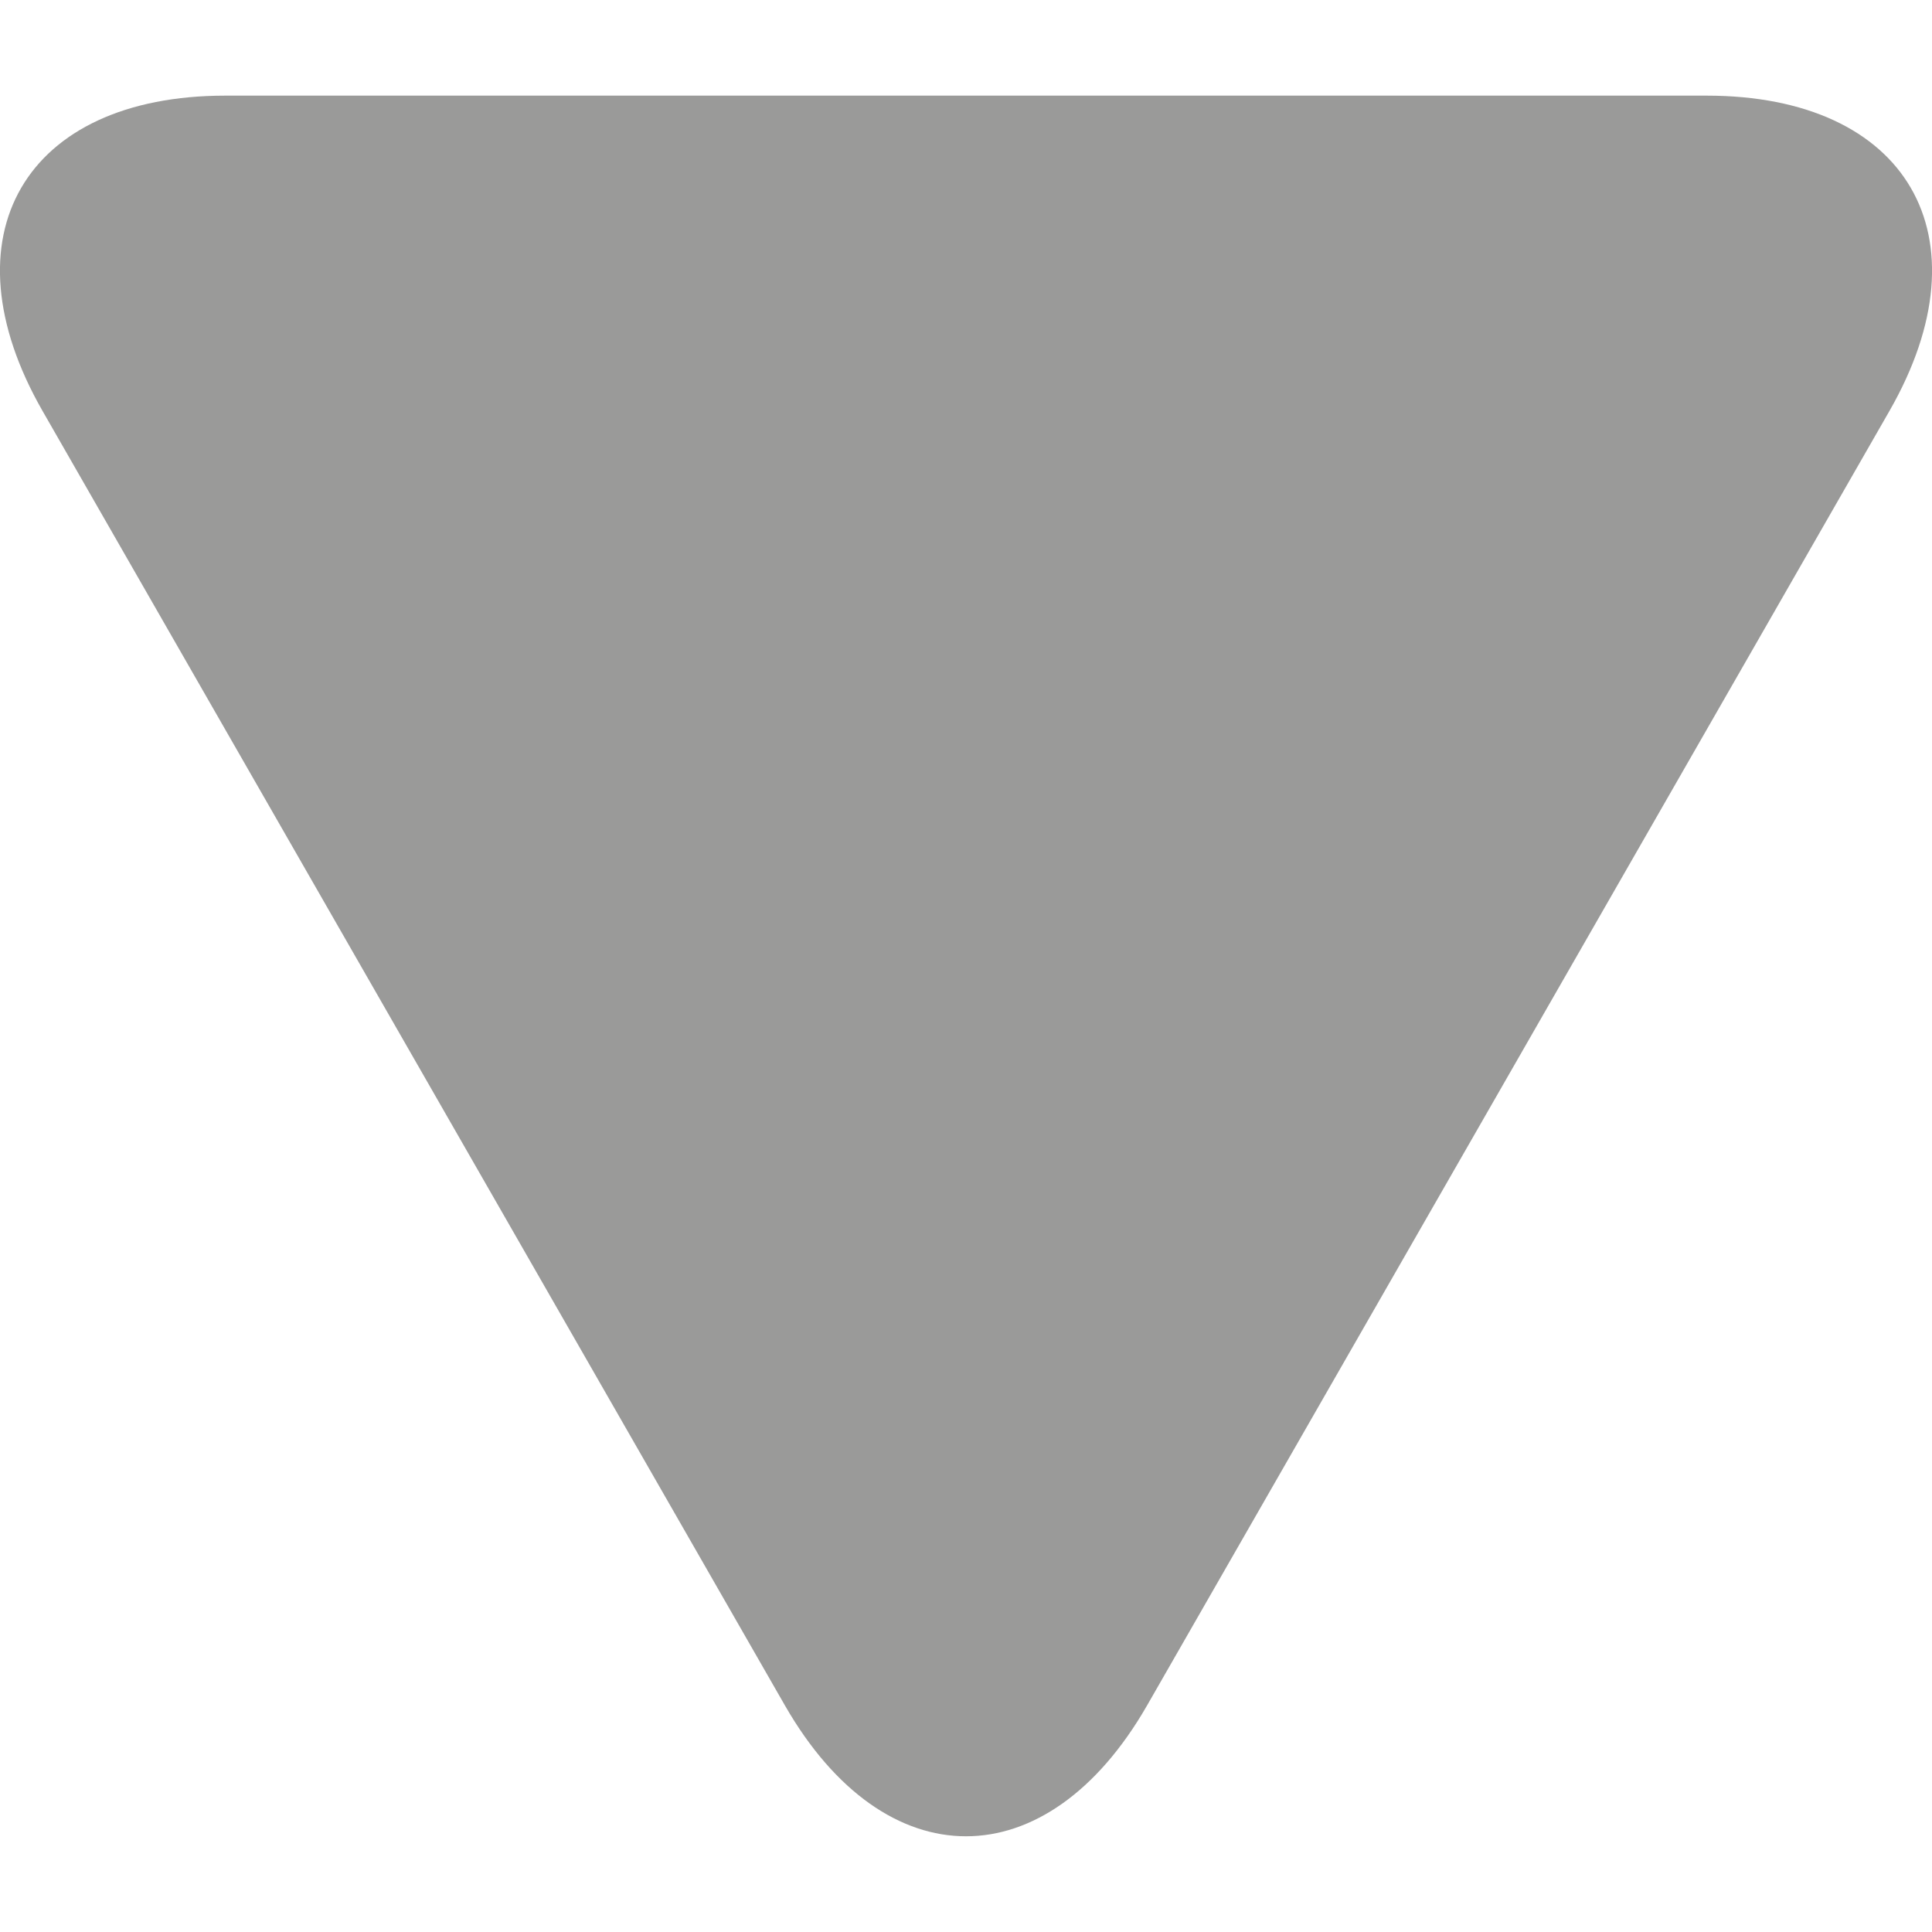 <svg width="6" height="6" viewBox="0 0 6 6" fill="none" xmlns="http://www.w3.org/2000/svg">
<g clip-path="url(#clip0_174_20226)">
<path d="M5.868 1.276C6.178 0.735 5.924 0.297 5.3 0.297L0.7 0.297C0.076 0.297 -0.178 0.735 0.132 1.276L2.438 5.297C2.749 5.838 3.251 5.838 3.562 5.297L5.868 1.276Z" fill="#9A9A99"/>
</g>
<defs>
<clipPath id="clip0_174_20226">
<rect width="6" height="6" fill="white" transform="translate(6) rotate(90)"/>
</clipPath>
</defs>
</svg>
